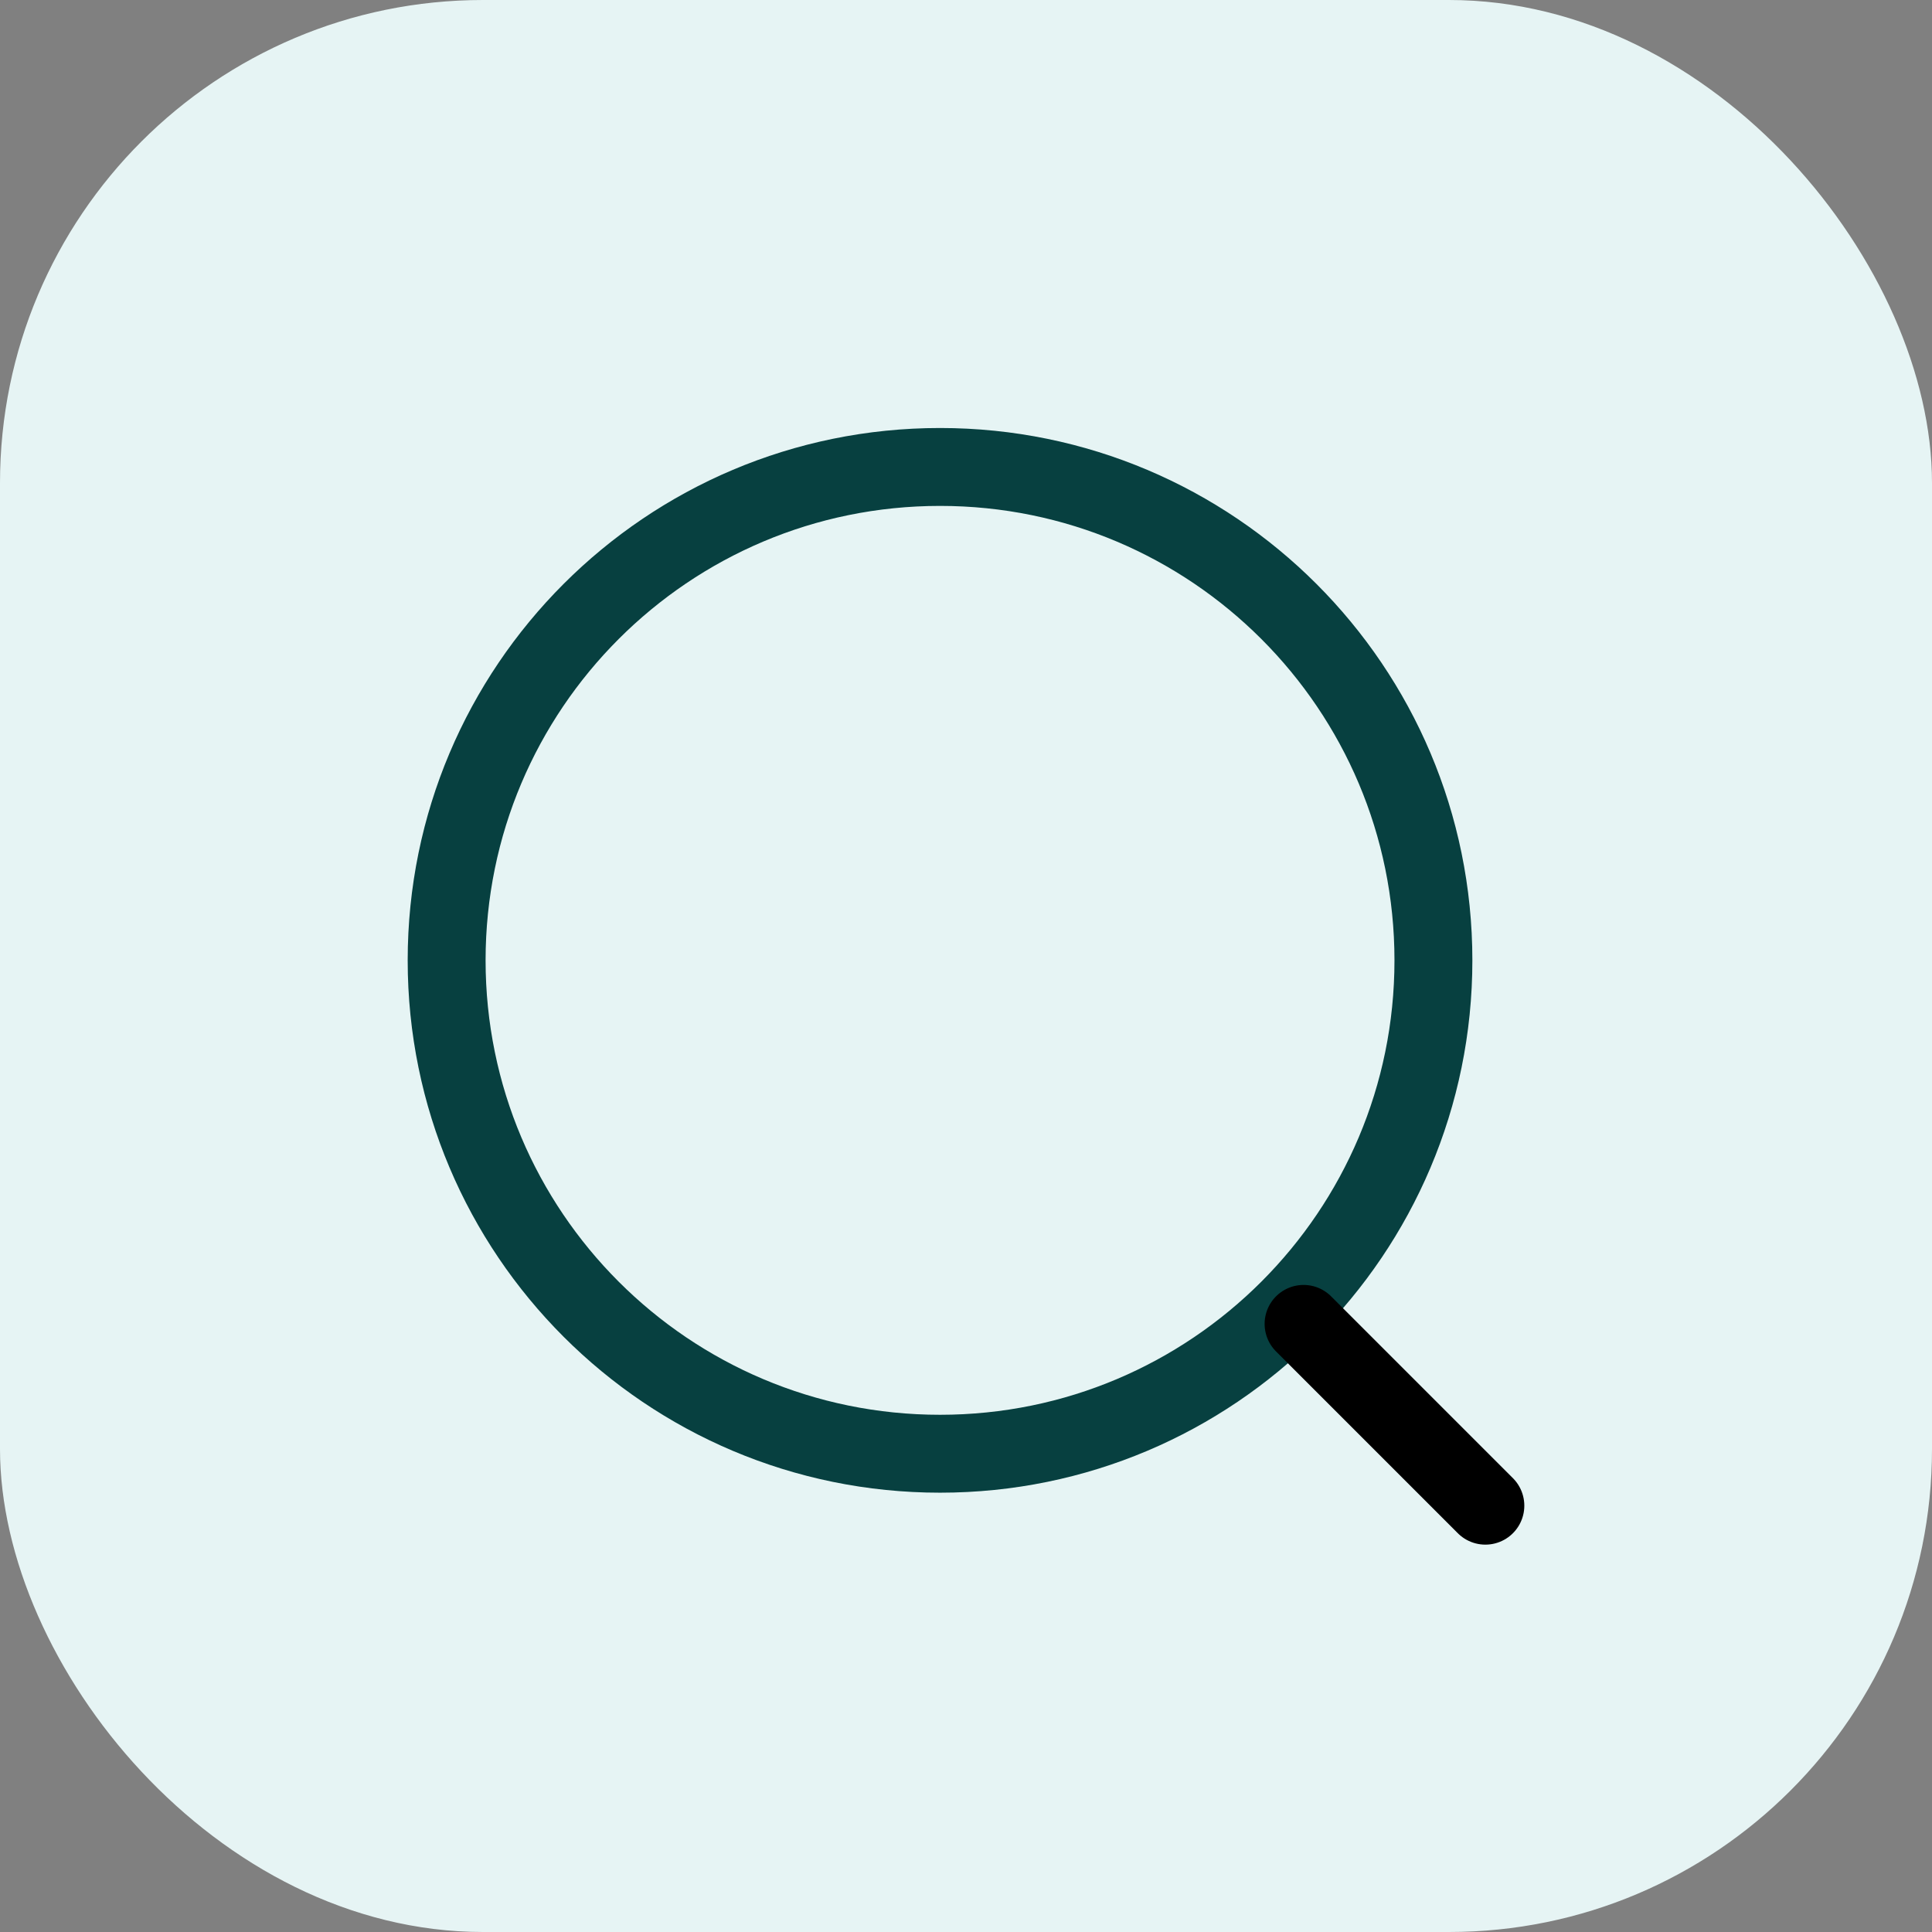 <svg width="62" height="62" viewBox="0 0 62 62" fill="none" xmlns="http://www.w3.org/2000/svg">
<rect x="0" y="0" width="62" height="62" fill="#808080" stroke="none"/>
<rect width="62" height="62" rx="15.5" fill="#E6F4F4"/>
<path d="M30.167 46.652C38.911 46.652 46 39.563 46 30.819C46 22.074 38.911 14.985 30.167 14.985C21.422 14.985 14.333 22.074 14.333 30.819C14.333 39.563 21.422 46.652 30.167 46.652Z" stroke="#074040" stroke-width="2.5"/>
<path d="M41.833 42.485L47.667 48.319" stroke="black" stroke-width="2.5" stroke-linecap="round"/>
</svg>
